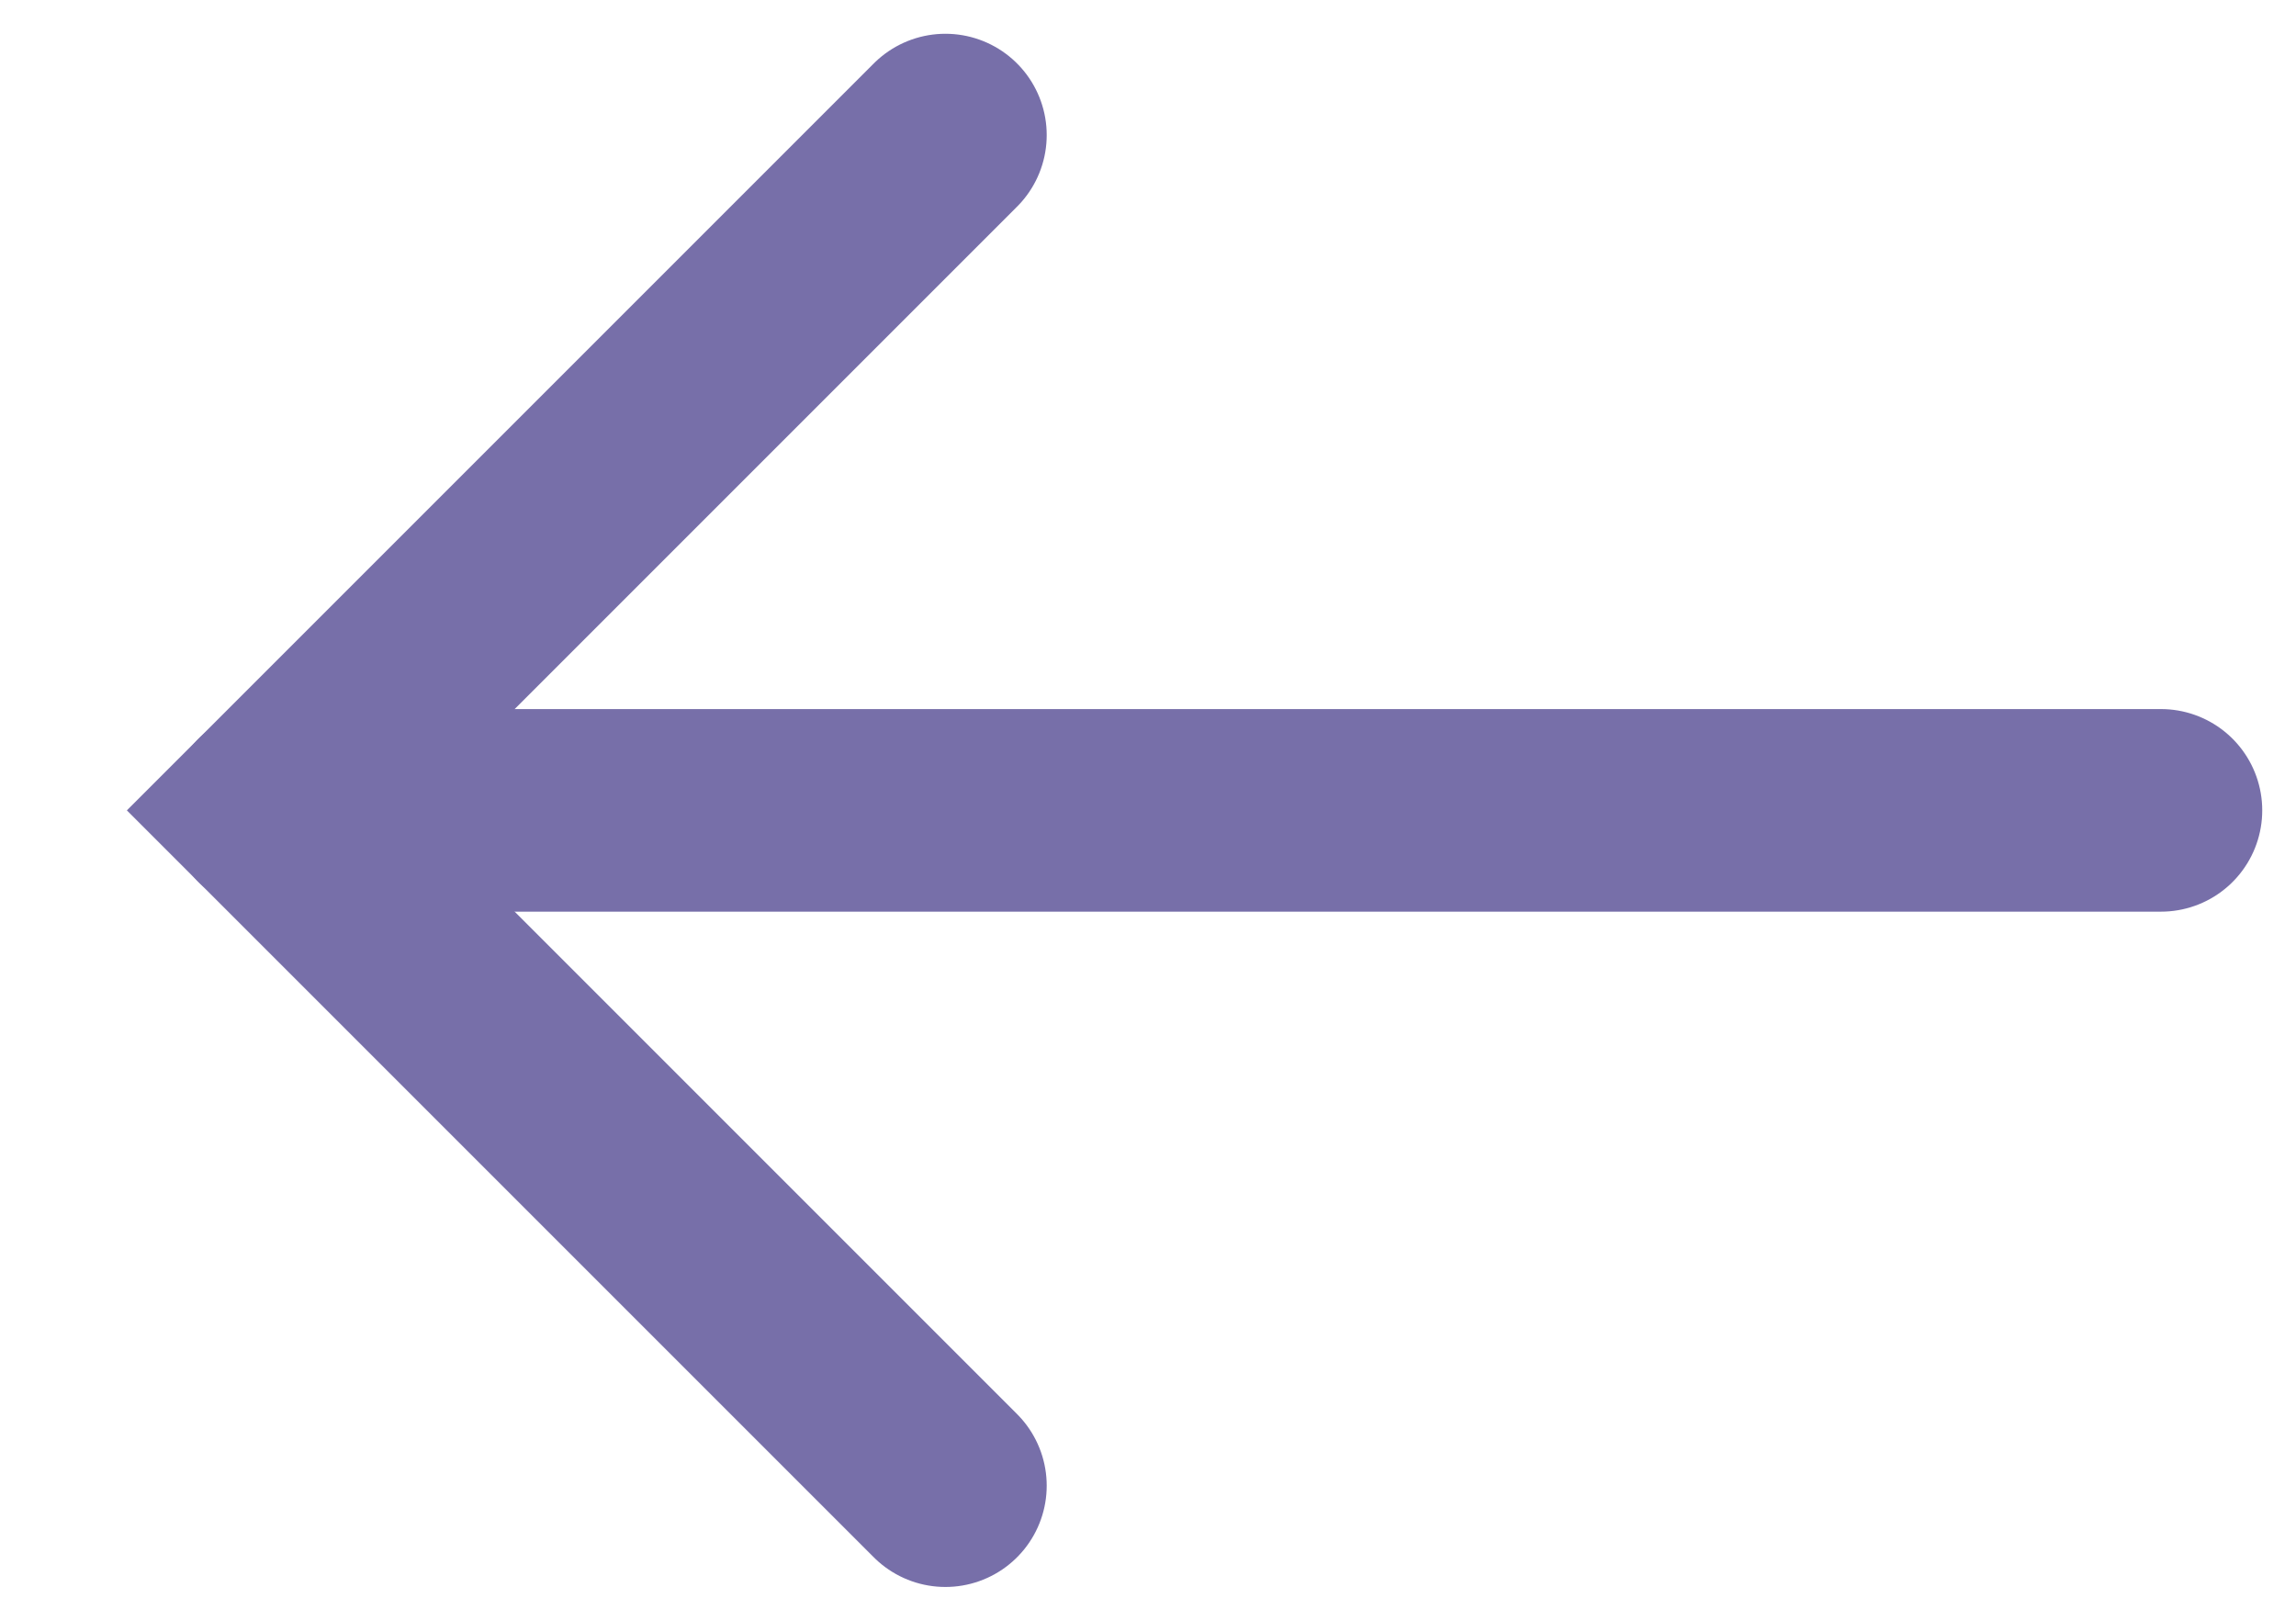 <svg width="17" height="12" viewBox="0 0 17 12" fill="none" xmlns="http://www.w3.org/2000/svg">
<path d="M2 6H16" stroke="#776FA9" stroke-width="1.5" stroke-linecap="round"/>
<path d="M7 1L2 6L7 11" stroke="#776FA9" stroke-width="1.5" stroke-linecap="round"/>
</svg>
